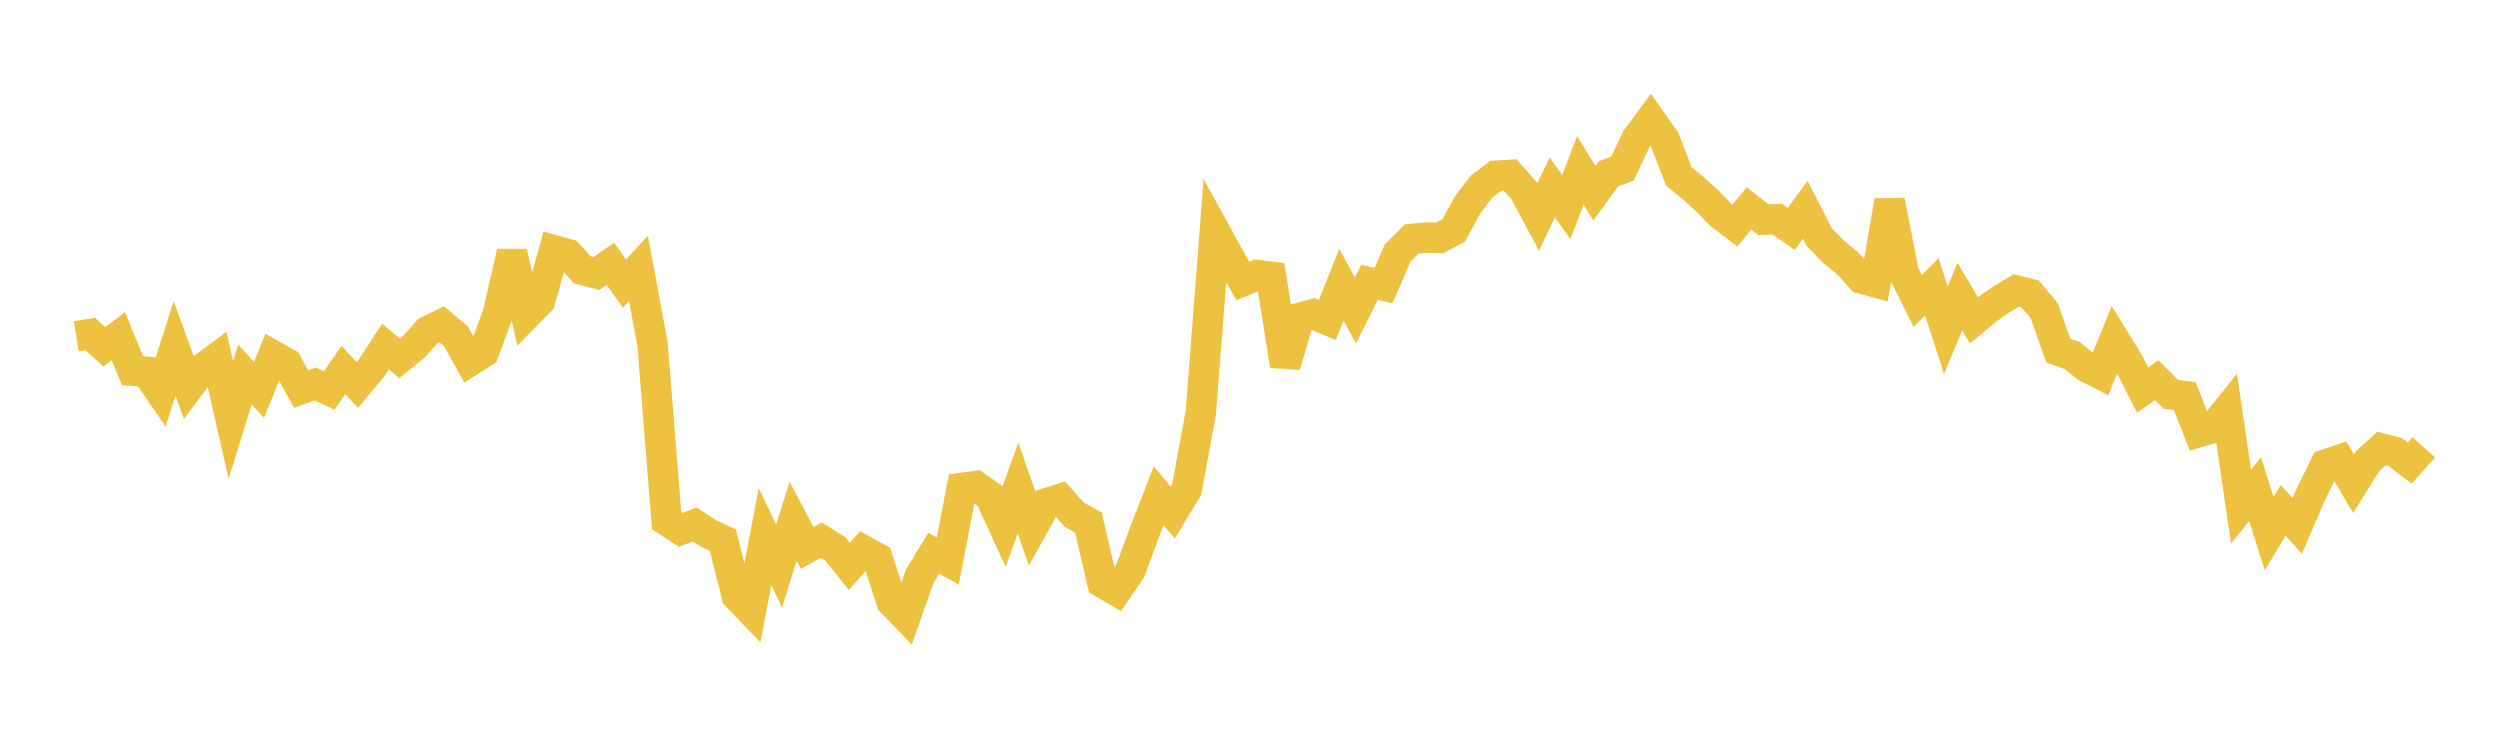 <svg width="164" height="48" xmlns="http://www.w3.org/2000/svg" xmlns:xlink="http://www.w3.org/1999/xlink"><path fill="none" stroke="rgb(237,194,64)" stroke-width="2" d="M5,22.06L5.922,21.912L6.844,22.749L7.766,22.057L8.689,24.319L9.611,24.39L10.533,25.736L11.455,22.847L12.377,25.398L13.299,24.168L14.222,23.486L15.144,27.551L16.066,24.568L16.988,25.578L17.91,23.32L18.832,23.843L19.754,25.522L20.677,25.186L21.599,25.614L22.521,24.272L23.443,25.248L24.365,24.147L25.287,22.728L26.21,23.509L27.132,22.767L28.054,21.727L28.976,21.277L29.898,22.052L30.82,23.689L31.743,23.098L32.665,20.571L33.587,16.541L34.509,20.665L35.431,19.726L36.353,16.42L37.275,16.678L38.198,17.701L39.12,17.944L40.042,17.306L40.964,18.609L41.886,17.609L42.808,22.599L43.731,34.151L44.653,34.755L45.575,34.407L46.497,34.998L47.419,35.432L48.341,39.097L49.263,40.056L50.186,35.197L51.108,37.124L52.03,34.192L52.952,35.943L53.874,35.432L54.796,36.008L55.719,37.151L56.641,36.105L57.563,36.616L58.485,39.469L59.407,40.424L60.329,37.826L61.251,36.293L62.174,36.805L63.096,32.009L64.018,31.885L64.94,32.534L65.862,34.552L66.784,32.022L67.707,34.67L68.629,33.022L69.551,32.729L70.473,33.771L71.395,34.269L72.317,38.22L73.24,38.759L74.162,37.411L75.084,34.901L76.006,32.526L76.928,33.621L77.85,32.103L78.772,27.094L79.695,15.159L80.617,16.843L81.539,18.436L82.461,18.045L83.383,18.159L84.305,23.984L85.228,20.859L86.15,20.607L87.072,20.991L87.994,18.668L88.916,20.365L89.838,18.519L90.76,18.732L91.683,16.603L92.605,15.676L93.527,15.583L94.449,15.603L95.371,15.106L96.293,13.409L97.216,12.211L98.138,11.529L99.06,11.475L99.982,12.515L100.904,14.231L101.826,12.292L102.749,13.587L103.671,11.174L104.593,12.671L105.515,11.406L106.437,11.054L107.359,9.106L108.281,7.855L109.204,9.162L110.126,11.562L111.048,12.323L111.97,13.156L112.892,14.102L113.814,14.793L114.737,13.672L115.659,14.408L116.581,14.379L117.503,15.022L118.425,13.761L119.347,15.566L120.269,16.505L121.192,17.263L122.114,18.268L123.036,18.518L123.958,13.166L124.88,17.888L125.802,19.749L126.725,18.809L127.647,21.655L128.569,19.46L129.491,21.017L130.413,20.255L131.335,19.611L132.257,19.053L133.18,19.286L134.102,20.387L135.024,23L135.946,23.325L136.868,24.075L137.79,24.541L138.713,22.28L139.635,23.773L140.557,25.595L141.479,24.938L142.401,25.864L143.323,25.982L144.246,28.342L145.168,28.082L146.09,26.929L147.012,33.24L147.934,32.085L148.856,35.003L149.778,33.481L150.701,34.503L151.623,32.361L152.545,30.479L153.467,30.162L154.389,31.727L155.311,30.249L156.234,29.422L157.156,29.664L158.078,30.372L159,29.344"></path></svg>